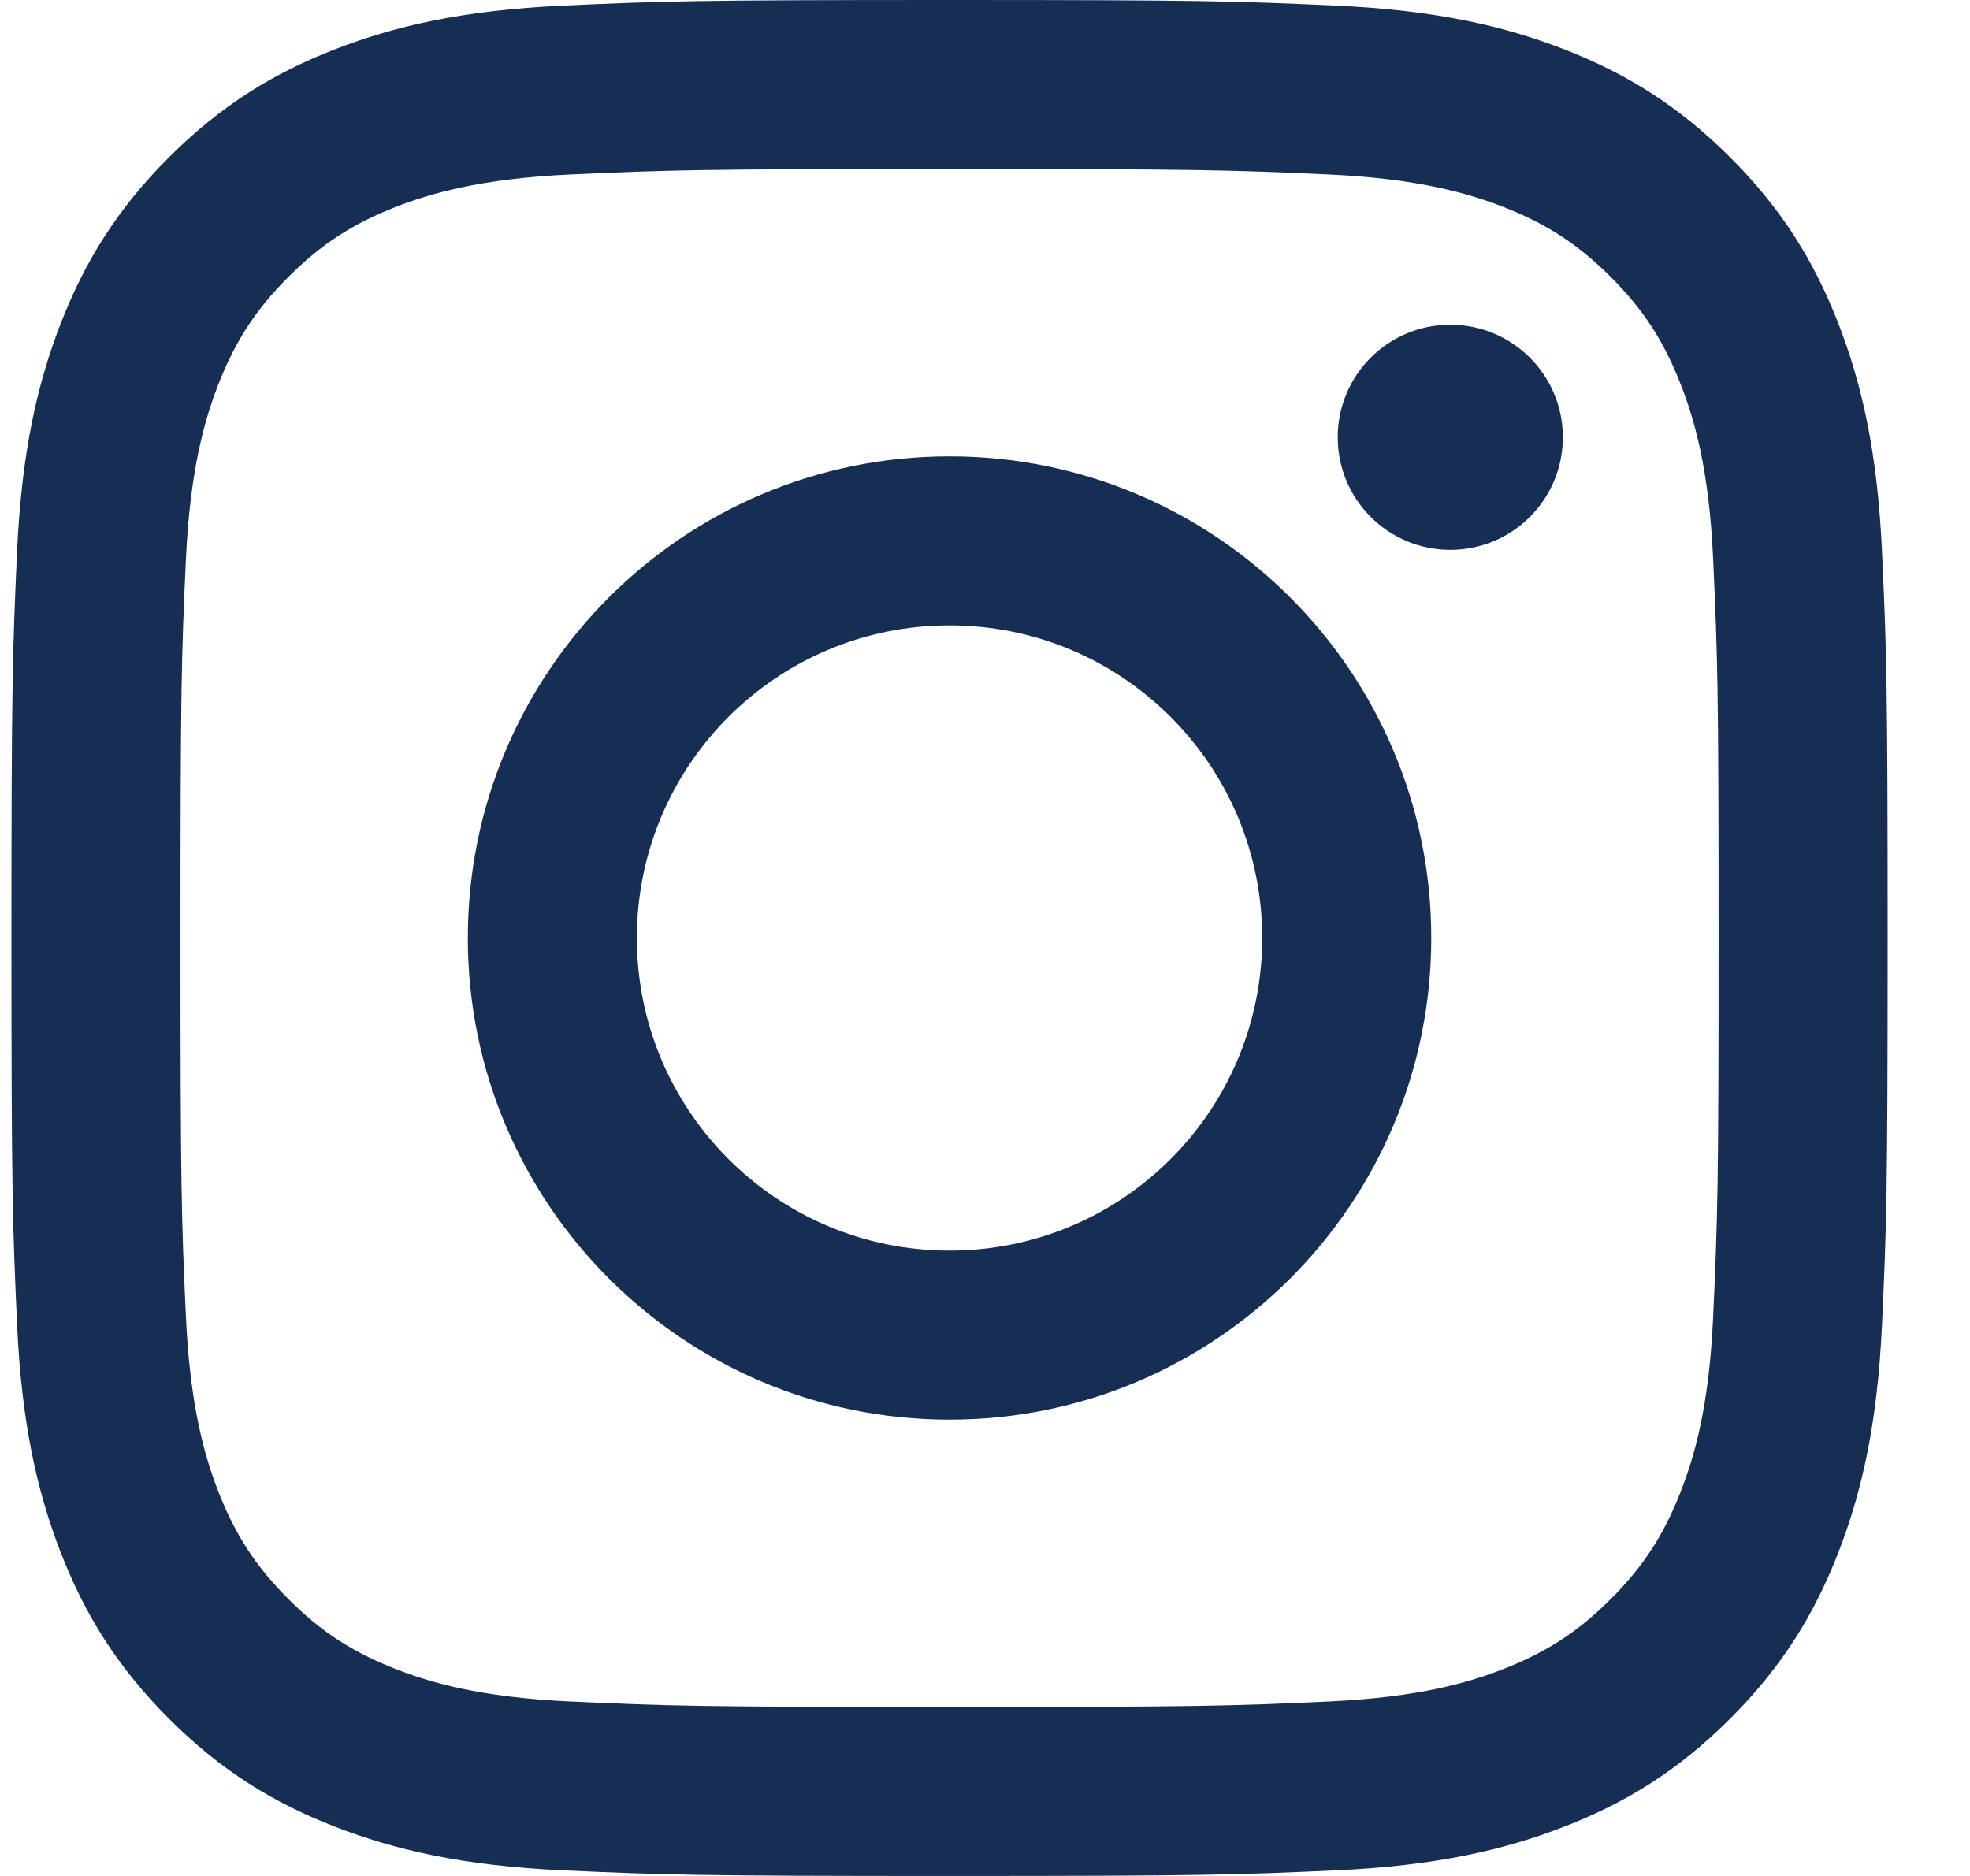 <svg width="21" height="20" viewBox="0 0 21 20" fill="none" xmlns="http://www.w3.org/2000/svg">
<path d="M10.122 1.802C12.792 1.802 13.108 1.812 14.163 1.86C15.138 1.905 15.667 2.068 16.02 2.204C16.486 2.386 16.82 2.603 17.17 2.952C17.52 3.302 17.736 3.636 17.918 4.102C18.055 4.455 18.218 4.984 18.262 5.959C18.31 7.014 18.32 7.33 18.32 10C18.32 12.67 18.31 12.986 18.262 14.041C18.218 15.016 18.055 15.545 17.918 15.898C17.736 16.364 17.52 16.698 17.17 17.048C16.82 17.398 16.486 17.614 16.02 17.796C15.667 17.933 15.138 18.095 14.163 18.14C13.109 18.188 12.792 18.198 10.122 18.198C7.452 18.198 7.136 18.188 6.081 18.14C5.106 18.095 4.577 17.933 4.224 17.796C3.758 17.614 3.424 17.398 3.075 17.048C2.725 16.698 2.508 16.364 2.326 15.898C2.19 15.545 2.027 15.016 1.982 14.041C1.934 12.986 1.924 12.67 1.924 10C1.924 7.33 1.934 7.014 1.982 5.959C2.027 4.984 2.19 4.455 2.326 4.102C2.508 3.636 2.725 3.302 3.075 2.952C3.424 2.603 3.758 2.386 4.224 2.204C4.577 2.068 5.106 1.905 6.081 1.86C7.136 1.812 7.452 1.802 10.122 1.802ZM10.122 0C7.406 0 7.066 0.012 5.999 0.06C4.935 0.109 4.208 0.278 3.572 0.525C2.914 0.781 2.356 1.123 1.8 1.678C1.245 2.234 0.903 2.792 0.647 3.45C0.4 4.086 0.231 4.813 0.182 5.877C0.134 6.944 0.122 7.284 0.122 10C0.122 12.716 0.134 13.056 0.182 14.123C0.231 15.187 0.4 15.914 0.647 16.55C0.903 17.208 1.245 17.766 1.8 18.322C2.356 18.878 2.914 19.22 3.572 19.475C4.208 19.722 4.935 19.891 5.999 19.94C7.066 19.988 7.406 20 10.122 20C12.838 20 13.178 19.988 14.245 19.94C15.309 19.891 16.036 19.722 16.672 19.475C17.33 19.22 17.888 18.878 18.444 18.322C19 17.766 19.341 17.208 19.597 16.55C19.844 15.914 20.013 15.187 20.062 14.123C20.111 13.056 20.122 12.716 20.122 10C20.122 7.284 20.111 6.944 20.062 5.877C20.013 4.813 19.844 4.086 19.597 3.45C19.341 2.792 19 2.234 18.444 1.678C17.888 1.123 17.33 0.781 16.672 0.525C16.036 0.278 15.309 0.109 14.245 0.06C13.178 0.012 12.838 0 10.122 0ZM10.122 4.865C7.286 4.865 4.987 7.164 4.987 10C4.987 12.836 7.286 15.135 10.122 15.135C12.958 15.135 15.257 12.836 15.257 10C15.257 7.164 12.958 4.865 10.122 4.865ZM10.122 13.333C8.281 13.333 6.789 11.841 6.789 10C6.789 8.159 8.281 6.667 10.122 6.667C11.963 6.667 13.455 8.159 13.455 10C13.455 11.841 11.963 13.333 10.122 13.333ZM16.66 4.662C16.66 5.325 16.123 5.862 15.46 5.862C14.797 5.862 14.26 5.325 14.26 4.662C14.26 3.999 14.797 3.462 15.46 3.462C16.123 3.462 16.66 3.999 16.66 4.662Z" fill="#162D54"/>
</svg>
